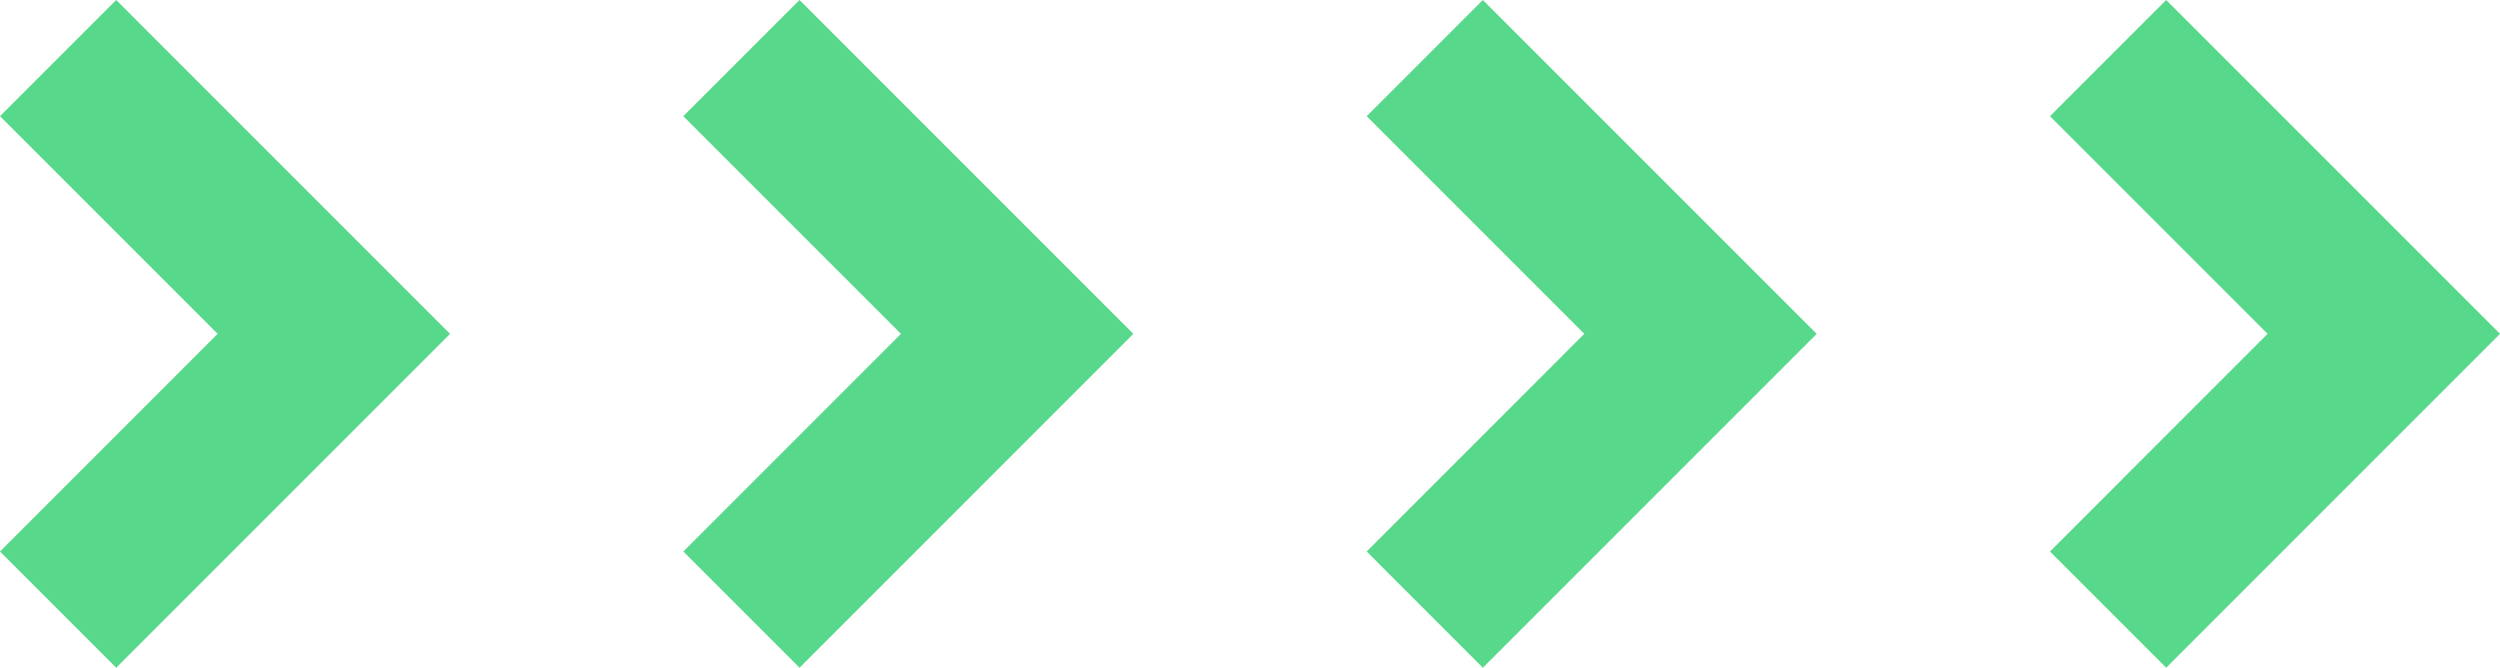 <svg xmlns="http://www.w3.org/2000/svg" width="135.911" height="36.298" viewBox="0 0 135.911 36.298">
  <g id="Grupo_440" data-name="Grupo 440" transform="translate(0 0)">
    <path id="Caminho_1" data-name="Caminho 1" d="M6.317,0,0,6.317,11.832,18.148,0,29.982,6.318,36.3l18.148-18.15Z" fill="#58d88a"/>
    <path id="Caminho_2" data-name="Caminho 2" d="M43.465,0,37.148,6.317,48.98,18.148,37.149,29.982,43.466,36.3l18.147-18.15Z" fill="#58d88a"/>
    <path id="Caminho_3" data-name="Caminho 3" d="M80.614,0,74.3,6.317,86.13,18.148,74.3,29.982,80.615,36.3l18.148-18.15Z" fill="#58d88a"/>
    <path id="Caminho_4" data-name="Caminho 4" d="M117.763,0l-6.317,6.317,11.832,11.831L111.446,29.982l6.318,6.316,18.147-18.15Z" fill="#58d88a"/>
  </g>
</svg>

